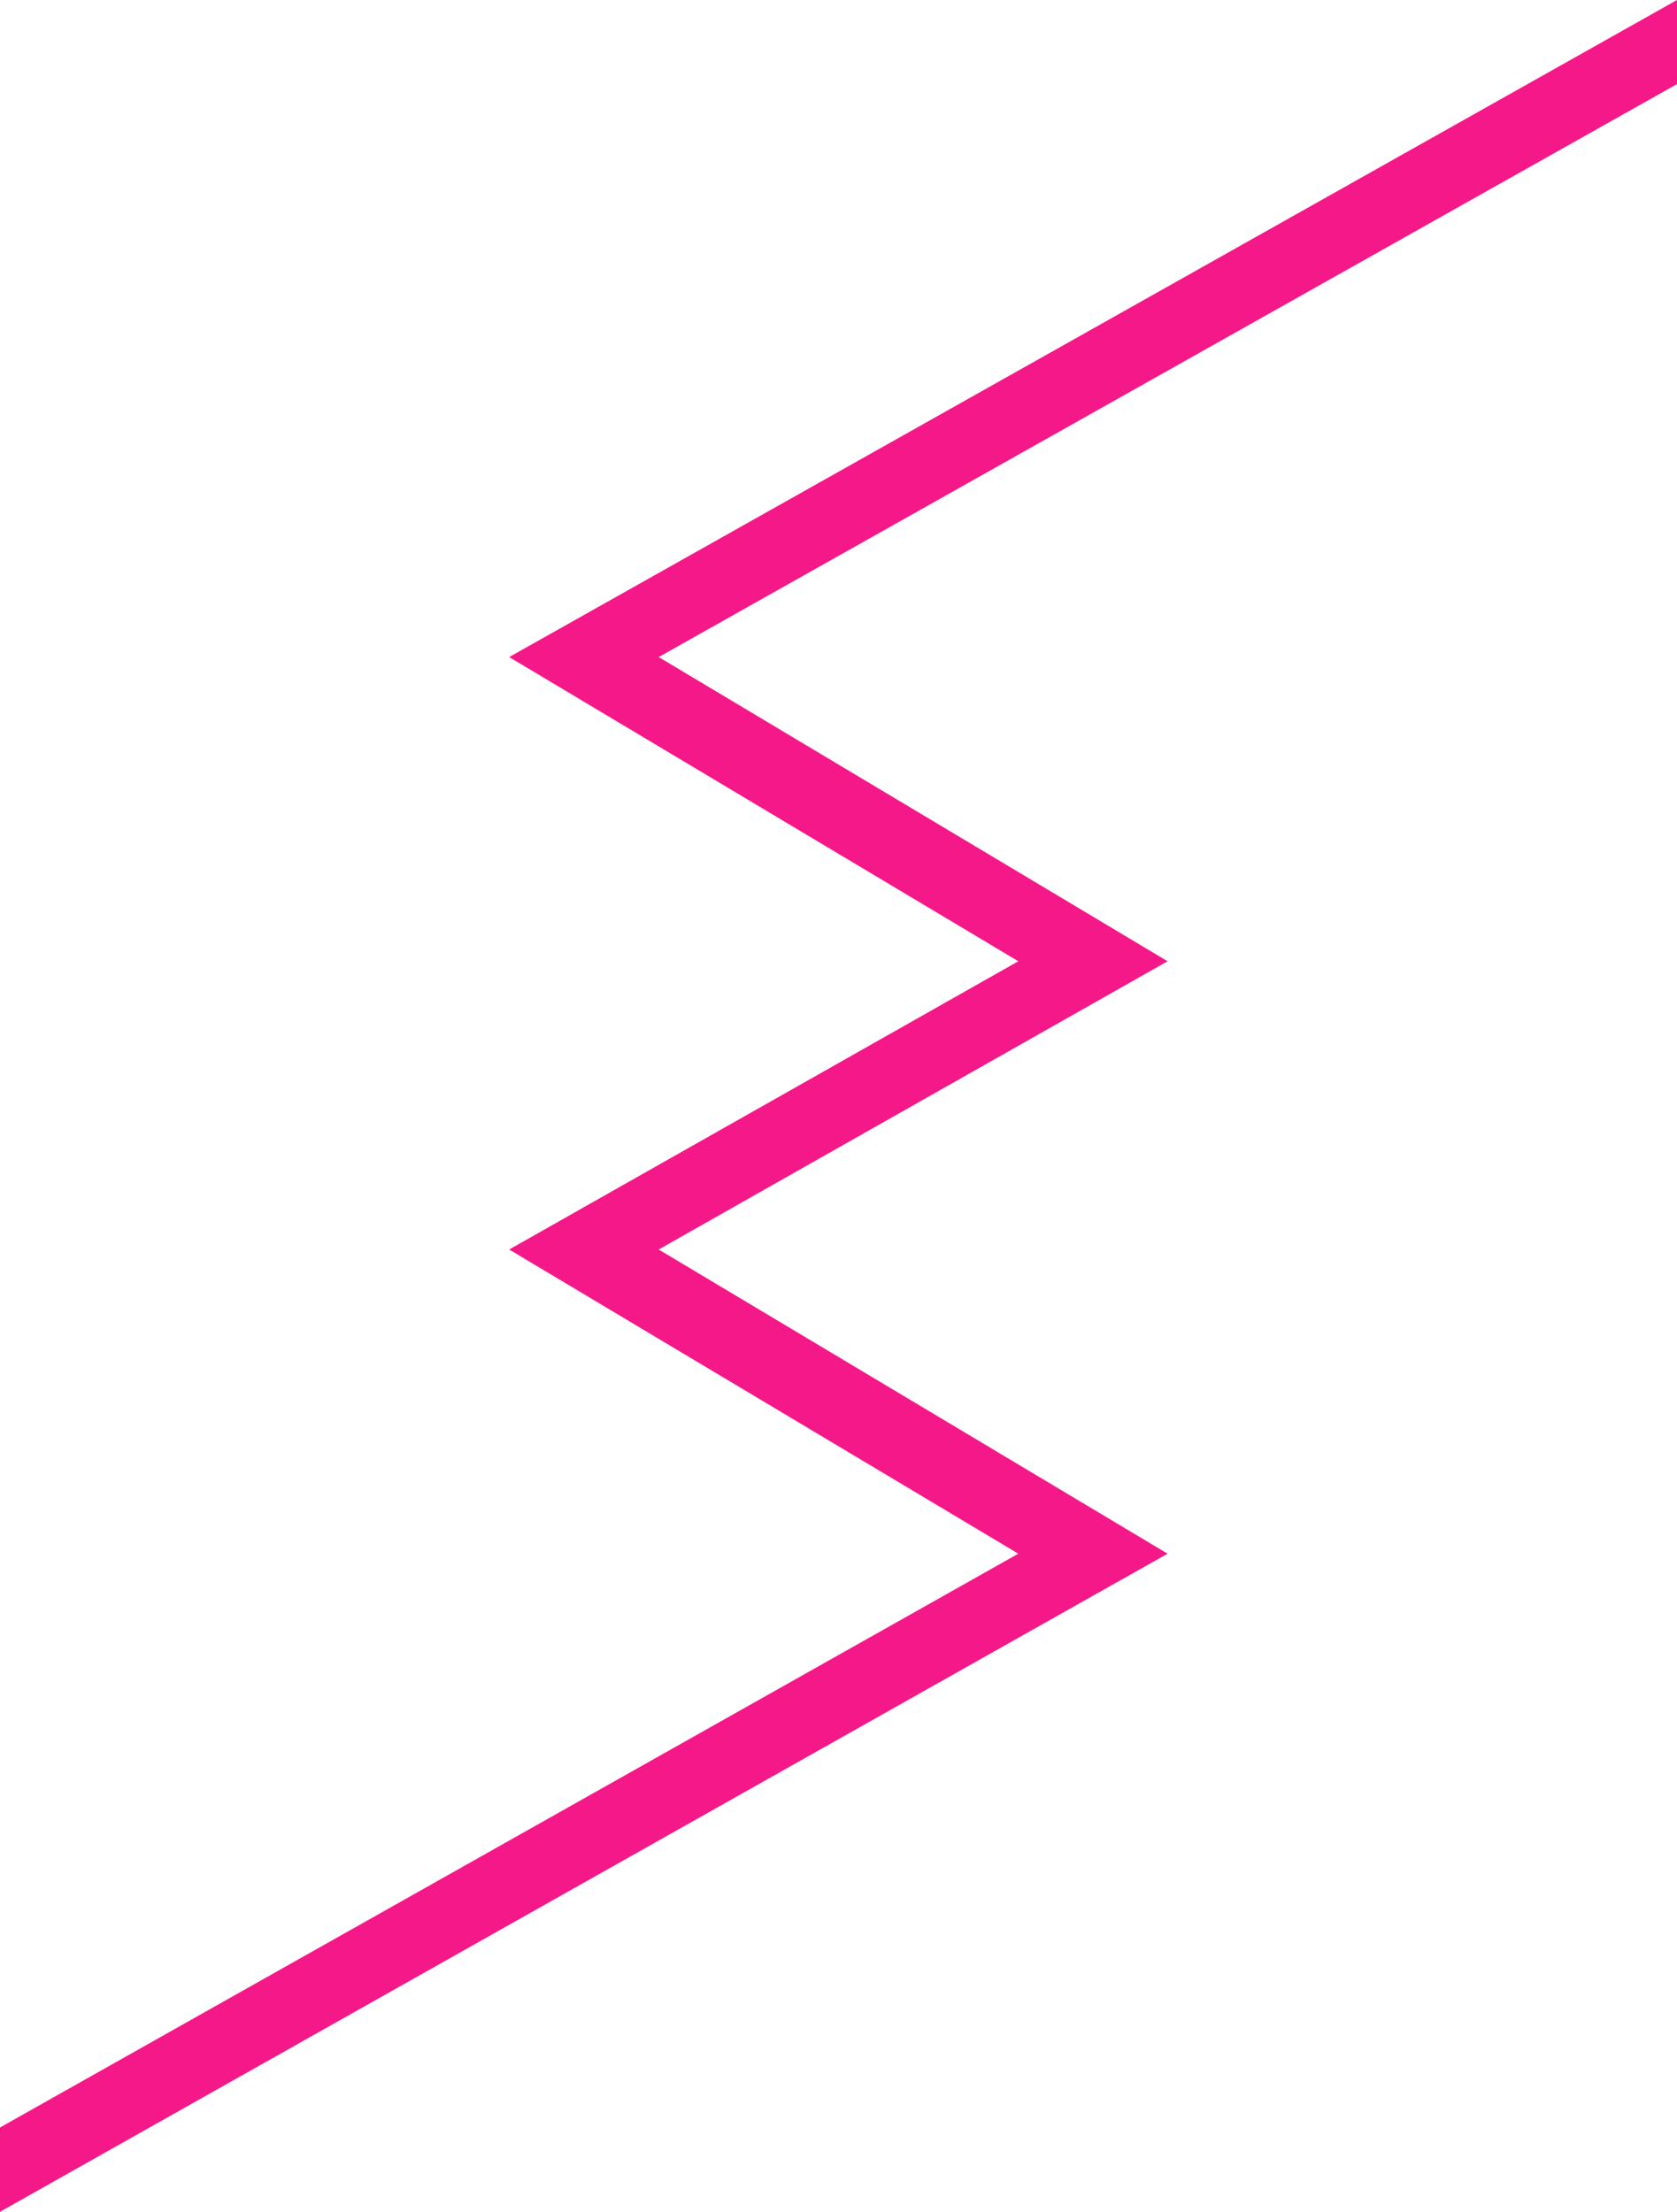 <svg xmlns="http://www.w3.org/2000/svg" viewBox="0 0 3680.5 4853.4"><path fill="#f51889" d="M1117.5 1441.8l1117.4 667.5-1117.4 632.5 1117.4 667.5L0 4668.4v185l2562.5-1444.1-1116.9-667.5 1116.9-632.5-1116.9-667.5L3680.5 184.5V0z"/></svg>